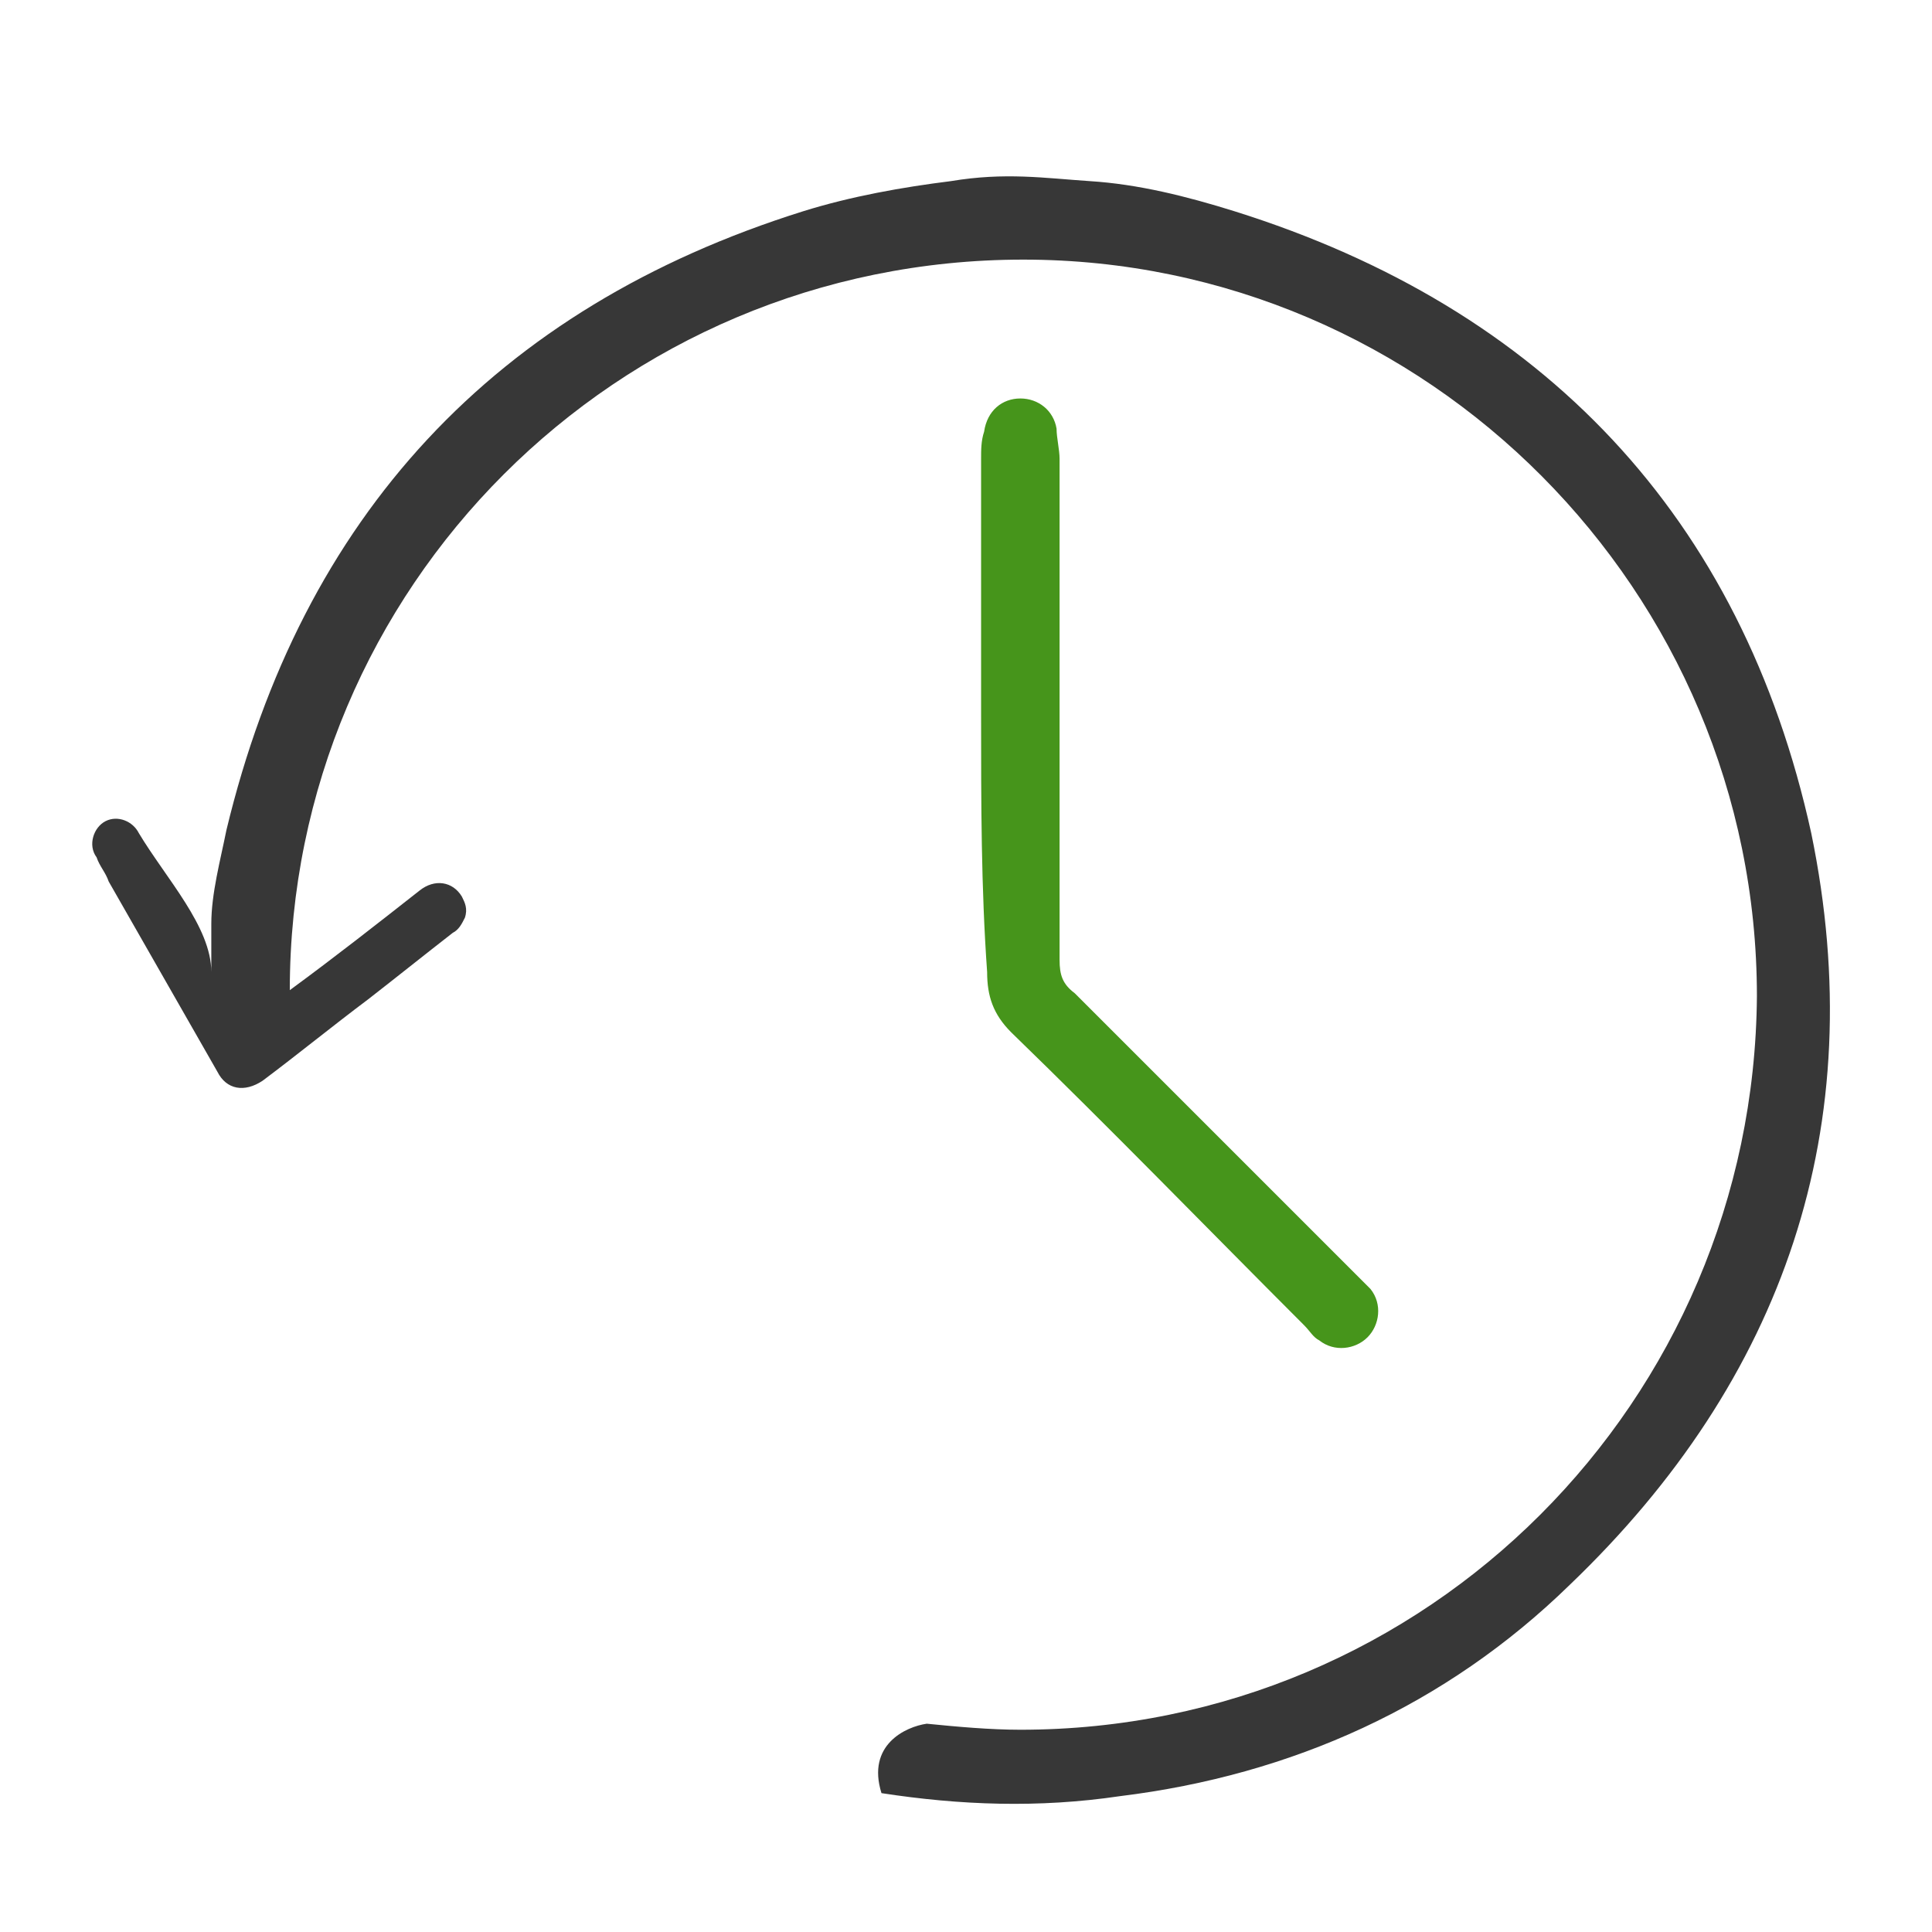 <?xml version="1.0" encoding="utf-8"?>
<!-- Generator: Adobe Illustrator 18.1.1, SVG Export Plug-In . SVG Version: 6.00 Build 0)  -->
<svg version="1.1" id="Layer_1" xmlns="http://www.w3.org/2000/svg" xmlns:xlink="http://www.w3.org/1999/xlink" x="0px" y="0px"
	 viewBox="0 0 64 64" enable-background="new 0 0 64 64" xml:space="preserve">
<path fill="#46951B" d="M32.5,23.7c0-2.8,0-5.7,0-8.5c0-0.3,0-0.6,0.1-0.9c0.1-0.7,0.6-1.1,1.2-1.1c0.6,0,1.1,0.4,1.2,1
	c0,0.3,0.1,0.7,0.1,1c0,5.5,0,11.1,0,16.6c0,0.5,0.1,0.8,0.5,1.1c3.1,3.1,6.2,6.2,9.3,9.3c0.2,0.2,0.3,0.3,0.5,0.5
	c0.4,0.5,0.3,1.2-0.1,1.6c-0.4,0.4-1.1,0.5-1.6,0.1c-0.2-0.1-0.3-0.3-0.5-0.5c-3.2-3.2-6.4-6.5-9.7-9.7c-0.6-0.6-0.8-1.2-0.8-2
	C32.5,29.4,32.5,26.6,32.5,23.7z"/>
<path fill="#373737" d="M60,27.6C57.7,17.1,51.1,10.2,40.9,7c-1.6-0.5-3.2-0.9-4.8-1c-1.5-0.1-2.8-0.3-4.6,0c-1.6,0.2-3.3,0.5-4.9,1
	C16.4,10.2,10,17.1,7.5,27.5c-0.2,1-0.5,2.1-0.5,3.1c0,0.5,0,1.1,0,1.6c0-1.5-1.5-3.1-2.4-4.6c-0.2-0.4-0.7-0.6-1.1-0.4
	c-0.4,0.2-0.6,0.8-0.3,1.2c0.1,0.3,0.3,0.5,0.4,0.8c1.2,2.1,2.4,4.2,3.6,6.3c0.3,0.6,0.9,0.7,1.5,0.3c1.2-0.9,2.3-1.8,3.5-2.7
	c0.9-0.7,1.9-1.5,2.8-2.2c0.2-0.1,0.3-0.3,0.4-0.5c0.1-0.3,0-0.5-0.1-0.7c-0.3-0.5-0.9-0.6-1.4-0.2c-1.4,1.1-2.8,2.2-4.3,3.3
	C9.6,19.5,20.4,8.6,33.9,8.6c13.4,0,24.3,11,24.3,24.4c-0.1,13.4-10.9,24.3-24.4,24.3c-1,0-2.1-0.1-3.1-0.2c-0.7,0.1-2,0.7-1.5,2.3
	c2.6,0.4,5.2,0.5,7.9,0.1c5.7-0.7,10.8-3,14.9-7C59.1,45.7,62,37.3,60,27.6z"/>
</svg>
